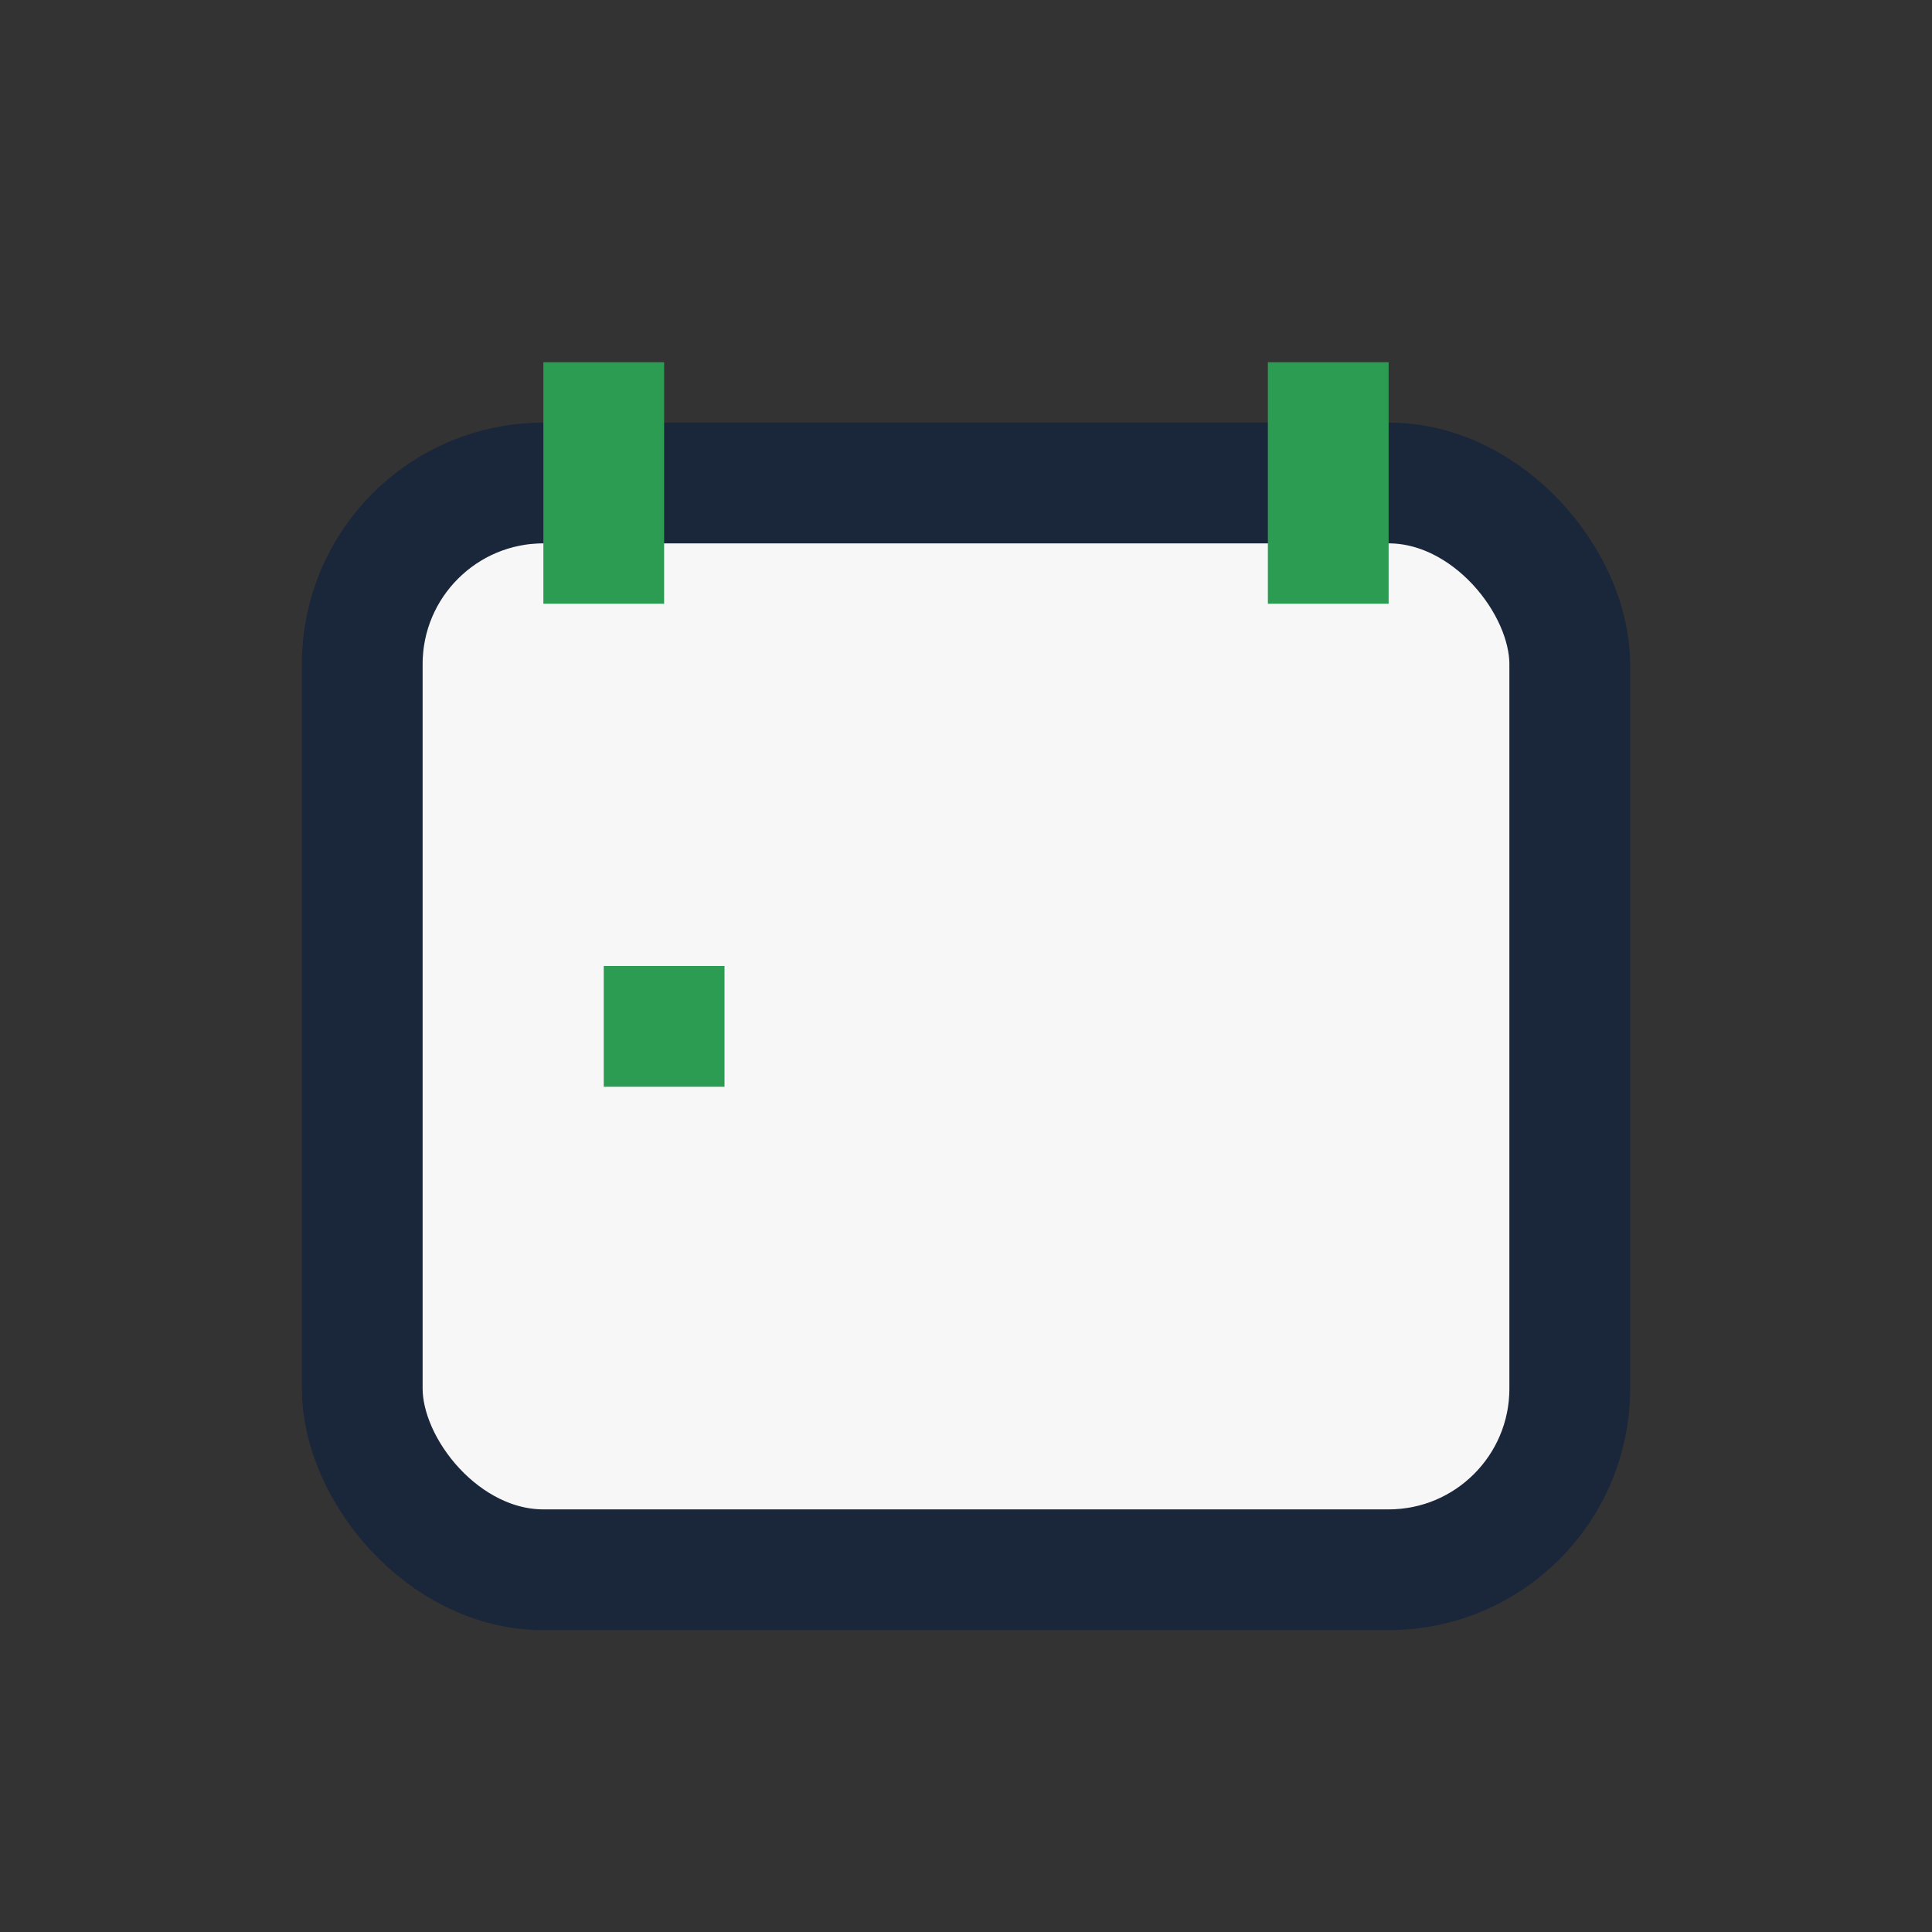 <?xml version="1.0" encoding="UTF-8"?>
<svg xmlns="http://www.w3.org/2000/svg" width="32" height="32" viewBox="0 0 32 32"><rect x="0" y="0" width="32" height="32" fill="#333333" stroke="none"/><rect x="6" y="8" width="20" height="18" rx="3" fill="#F7F7F7" stroke="#1A263A" stroke-width="2"/><path d="M10 6v4M22 6v4" stroke="#2D9C53" stroke-width="2"/><rect x="10" y="16" width="2" height="2" fill="#2D9C53"/></svg>